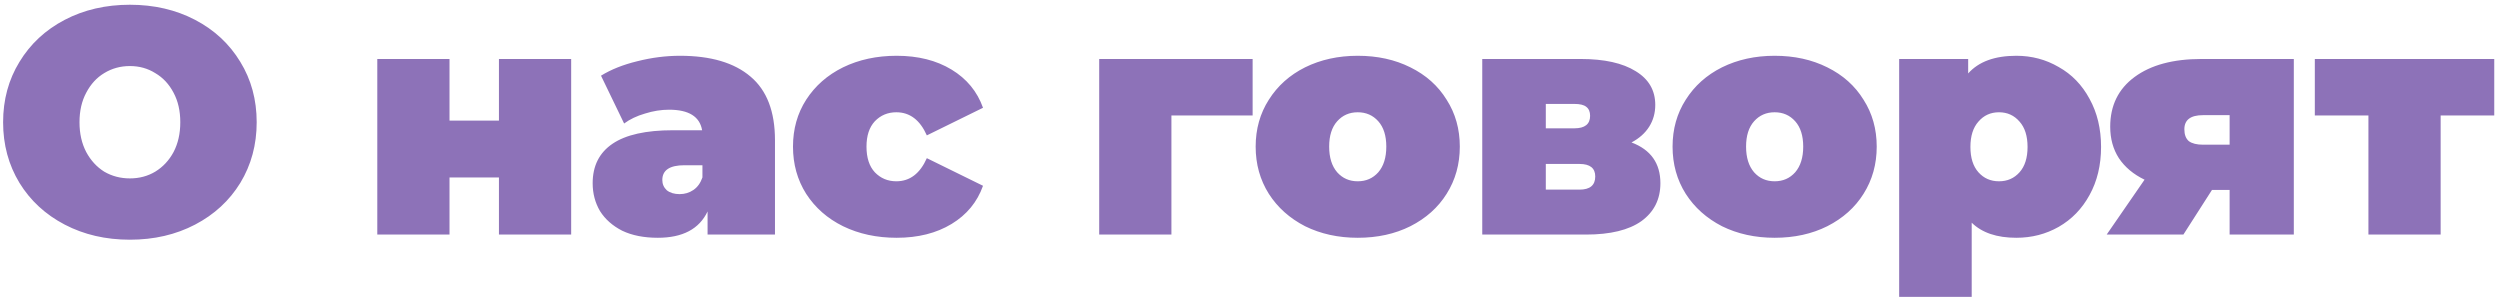 <?xml version="1.0" encoding="UTF-8"?> <svg xmlns="http://www.w3.org/2000/svg" width="405" height="49" viewBox="0 0 405 49" fill="none"> <path d="M21.043 38.832C17.125 38.832 13.607 38.017 10.487 36.388C7.367 34.759 4.923 32.505 3.155 29.628C1.387 26.716 0.503 23.44 0.503 19.8C0.503 16.16 1.387 12.901 3.155 10.024C4.923 7.112 7.367 4.841 10.487 3.212C13.607 1.583 17.125 0.768 21.043 0.768C24.96 0.768 28.479 1.583 31.599 3.212C34.719 4.841 37.163 7.112 38.931 10.024C40.699 12.901 41.583 16.16 41.583 19.8C41.583 23.44 40.699 26.716 38.931 29.628C37.163 32.505 34.719 34.759 31.599 36.388C28.479 38.017 24.96 38.832 21.043 38.832ZM21.043 28.9C22.568 28.9 23.937 28.536 25.151 27.808C26.399 27.045 27.387 25.988 28.115 24.636C28.843 23.249 29.207 21.637 29.207 19.8C29.207 17.963 28.843 16.368 28.115 15.016C27.387 13.629 26.399 12.572 25.151 11.844C23.937 11.081 22.568 10.7 21.043 10.7C19.517 10.7 18.131 11.081 16.883 11.844C15.669 12.572 14.699 13.629 13.971 15.016C13.243 16.368 12.879 17.963 12.879 19.8C12.879 21.637 13.243 23.249 13.971 24.636C14.699 25.988 15.669 27.045 16.883 27.808C18.131 28.536 19.517 28.9 21.043 28.9ZM61.121 9.556H72.821V19.54H80.829V9.556H92.529V38H80.829V28.744H72.821V38H61.121V9.556ZM110.155 9.036C115.147 9.036 118.961 10.163 121.595 12.416C124.23 14.635 125.547 18.067 125.547 22.712V38H114.627V34.256C113.275 37.099 110.589 38.52 106.567 38.52C104.314 38.52 102.39 38.139 100.795 37.376C99.235 36.579 98.039 35.521 97.207 34.204C96.41 32.852 96.011 31.344 96.011 29.68C96.011 26.872 97.086 24.74 99.235 23.284C101.385 21.828 104.643 21.1 109.011 21.1H113.743C113.362 18.881 111.577 17.772 108.387 17.772C107.105 17.772 105.805 17.98 104.487 18.396C103.17 18.777 102.043 19.315 101.107 20.008L97.363 12.26C98.993 11.255 100.951 10.475 103.239 9.92C105.562 9.331 107.867 9.036 110.155 9.036ZM110.103 31.448C110.935 31.448 111.681 31.223 112.339 30.772C112.998 30.321 113.483 29.645 113.795 28.744V26.768H110.883C108.491 26.768 107.295 27.565 107.295 29.16C107.295 29.819 107.538 30.373 108.023 30.824C108.543 31.24 109.237 31.448 110.103 31.448ZM145.26 38.52C142.036 38.52 139.141 37.896 136.576 36.648C134.045 35.4 132.052 33.649 130.596 31.396C129.175 29.143 128.464 26.595 128.464 23.752C128.464 20.909 129.175 18.379 130.596 16.16C132.052 13.907 134.045 12.156 136.576 10.908C139.141 9.66 142.036 9.036 145.26 9.036C148.727 9.036 151.691 9.781 154.152 11.272C156.613 12.763 158.312 14.825 159.248 17.46L150.148 21.932C149.039 19.436 147.392 18.188 145.208 18.188C143.821 18.188 142.66 18.673 141.724 19.644C140.823 20.615 140.372 21.984 140.372 23.752C140.372 25.555 140.823 26.941 141.724 27.912C142.66 28.883 143.821 29.368 145.208 29.368C147.392 29.368 149.039 28.12 150.148 25.624L159.248 30.096C158.312 32.731 156.613 34.793 154.152 36.284C151.691 37.775 148.727 38.52 145.26 38.52ZM202.926 18.708H189.77V38H178.07V9.556H202.926V18.708ZM219.953 38.52C216.799 38.52 213.956 37.896 211.425 36.648C208.929 35.365 206.971 33.615 205.549 31.396C204.128 29.143 203.417 26.595 203.417 23.752C203.417 20.909 204.128 18.379 205.549 16.16C206.971 13.907 208.929 12.156 211.425 10.908C213.956 9.66 216.799 9.036 219.953 9.036C223.143 9.036 225.985 9.66 228.481 10.908C231.012 12.156 232.971 13.907 234.357 16.16C235.779 18.379 236.489 20.909 236.489 23.752C236.489 26.595 235.779 29.143 234.357 31.396C232.971 33.615 231.012 35.365 228.481 36.648C225.985 37.896 223.143 38.52 219.953 38.52ZM219.953 29.368C221.305 29.368 222.415 28.883 223.281 27.912C224.148 26.907 224.581 25.52 224.581 23.752C224.581 21.984 224.148 20.615 223.281 19.644C222.415 18.673 221.305 18.188 219.953 18.188C218.601 18.188 217.492 18.673 216.625 19.644C215.759 20.615 215.325 21.984 215.325 23.752C215.325 25.52 215.759 26.907 216.625 27.912C217.492 28.883 218.601 29.368 219.953 29.368ZM264.305 23.076C267.425 24.255 268.985 26.456 268.985 29.68C268.985 32.28 267.962 34.325 265.917 35.816C263.872 37.272 260.873 38 256.921 38H240.125V9.556H256.089C259.902 9.556 262.866 10.215 264.981 11.532C267.096 12.815 268.153 14.635 268.153 16.992C268.153 18.309 267.824 19.488 267.165 20.528C266.506 21.568 265.553 22.417 264.305 23.076ZM250.421 20.788H255.049C256.748 20.788 257.597 20.112 257.597 18.76C257.597 18.101 257.389 17.616 256.973 17.304C256.592 16.992 255.95 16.836 255.049 16.836H250.421V20.788ZM255.881 30.72C257.58 30.72 258.429 30.009 258.429 28.588C258.429 27.236 257.58 26.56 255.881 26.56H250.421V30.72H255.881ZM287.492 38.52C284.338 38.52 281.495 37.896 278.964 36.648C276.468 35.365 274.51 33.615 273.088 31.396C271.667 29.143 270.956 26.595 270.956 23.752C270.956 20.909 271.667 18.379 273.088 16.16C274.51 13.907 276.468 12.156 278.964 10.908C281.495 9.66 284.338 9.036 287.492 9.036C290.682 9.036 293.524 9.66 296.02 10.908C298.551 12.156 300.51 13.907 301.896 16.16C303.318 18.379 304.028 20.909 304.028 23.752C304.028 26.595 303.318 29.143 301.896 31.396C300.51 33.615 298.551 35.365 296.02 36.648C293.524 37.896 290.682 38.52 287.492 38.52ZM287.492 29.368C288.844 29.368 289.954 28.883 290.82 27.912C291.687 26.907 292.12 25.52 292.12 23.752C292.12 21.984 291.687 20.615 290.82 19.644C289.954 18.673 288.844 18.188 287.492 18.188C286.14 18.188 285.031 18.673 284.164 19.644C283.298 20.615 282.864 21.984 282.864 23.752C282.864 25.52 283.298 26.907 284.164 27.912C285.031 28.883 286.14 29.368 287.492 29.368ZM326.644 9.036C329.14 9.036 331.428 9.643 333.508 10.856C335.623 12.035 337.287 13.751 338.5 16.004C339.748 18.257 340.372 20.857 340.372 23.804C340.372 26.751 339.748 29.351 338.5 31.604C337.287 33.823 335.623 35.539 333.508 36.752C331.428 37.931 329.14 38.52 326.644 38.52C323.49 38.52 321.08 37.705 319.416 36.076V48.088H307.664V9.556H318.844V11.896C320.543 9.989 323.143 9.036 326.644 9.036ZM323.836 29.368C325.188 29.368 326.298 28.883 327.164 27.912C328.031 26.941 328.464 25.572 328.464 23.804C328.464 22.036 328.031 20.667 327.164 19.696C326.298 18.691 325.188 18.188 323.836 18.188C322.484 18.188 321.375 18.691 320.508 19.696C319.642 20.667 319.208 22.036 319.208 23.804C319.208 25.572 319.642 26.941 320.508 27.912C321.375 28.883 322.484 29.368 323.836 29.368ZM371.598 9.556V38H361.198V30.772H358.338L353.71 38H341.282L347.418 29.108C345.616 28.241 344.229 27.08 343.258 25.624C342.322 24.168 341.854 22.469 341.854 20.528C341.854 17.096 343.172 14.409 345.806 12.468C348.441 10.527 352.046 9.556 356.622 9.556H371.598ZM356.882 18.656C354.872 18.656 353.866 19.419 353.866 20.944C353.866 21.811 354.109 22.452 354.594 22.868C355.114 23.249 355.877 23.44 356.882 23.44H361.198V18.656H356.882ZM404.069 18.708H395.385V38H383.685V18.708H375.001V9.556H404.069V18.708Z" fill="#8D72B8"></path> </svg> 
